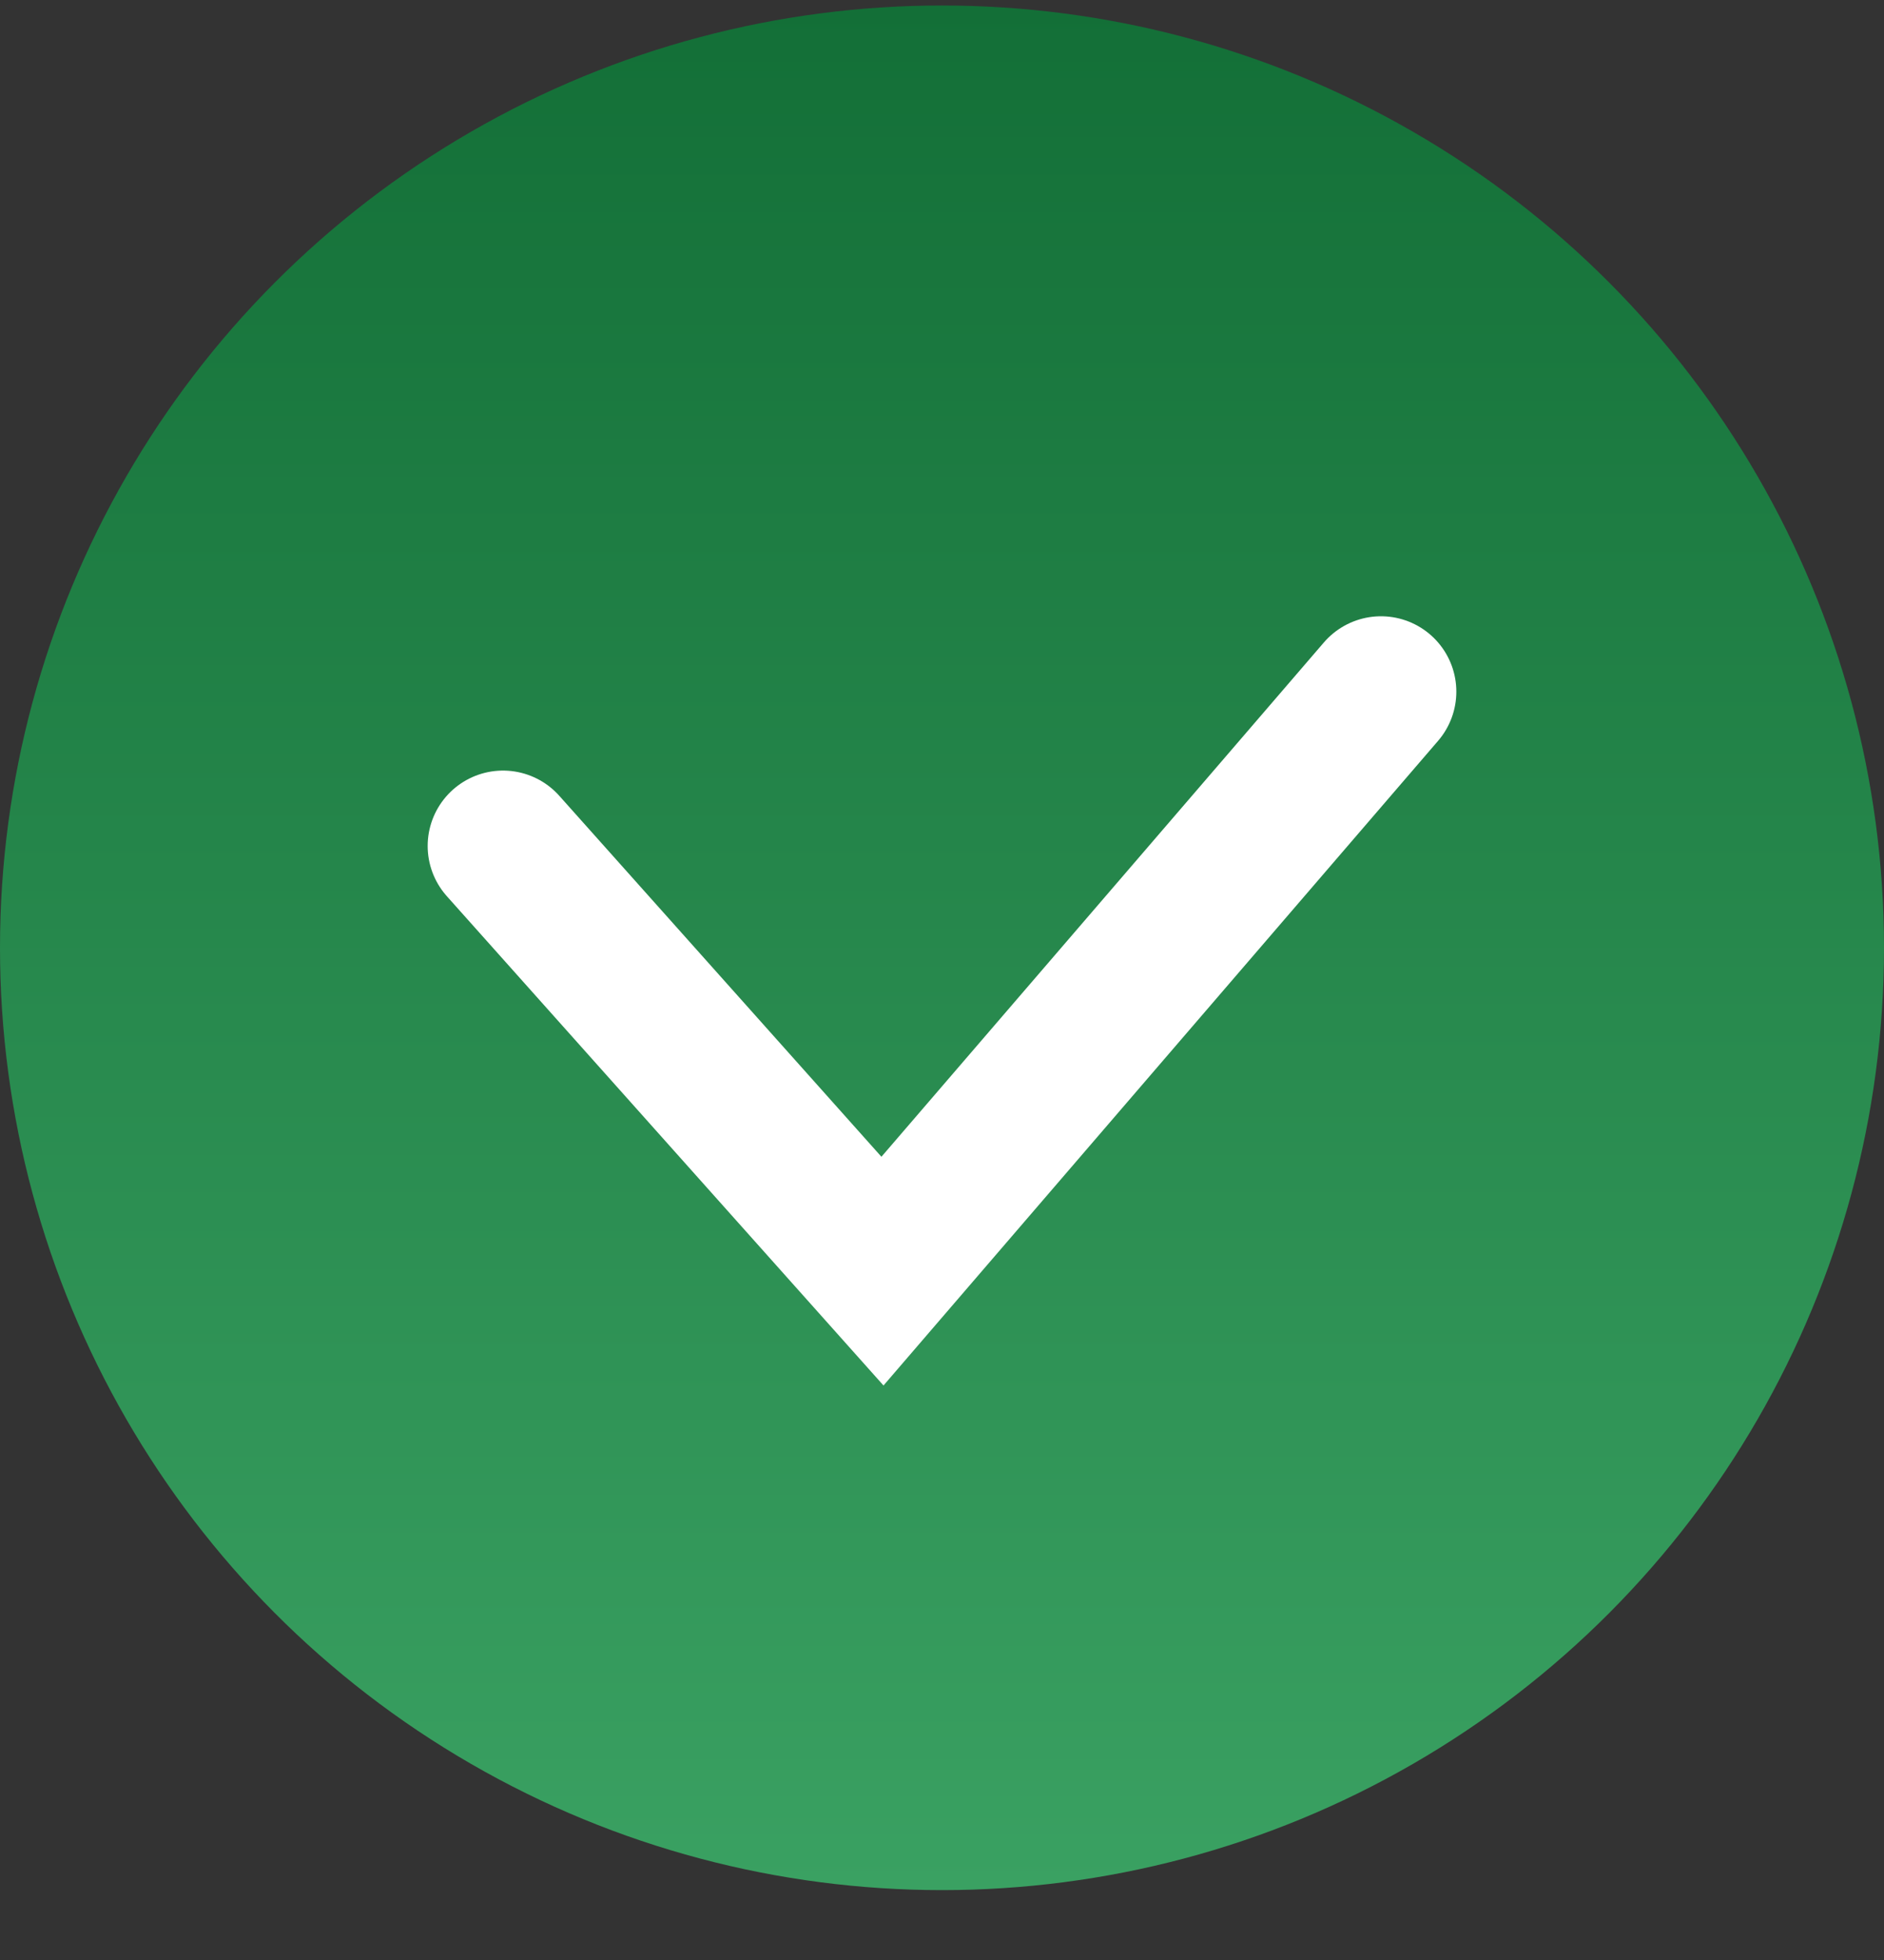 <?xml version="1.0" encoding="UTF-8"?> <svg xmlns="http://www.w3.org/2000/svg" width="25" height="26" viewBox="0 0 25 26" fill="none"><rect x="0" y="0" width="25" height="26" fill="#333333" stroke="none"/><circle cx="12.5" cy="12.573" r="12.5" fill="url(#paint0_linear_91_5)"></circle><path d="M6.675 11.222L11.71 16.862L18.325 9.175" stroke="white" stroke-width="2" stroke-linecap="round"></path><defs><linearGradient id="paint0_linear_91_5" x1="12.5" y1="0.073" x2="12.5" y2="25.073" gradientUnits="userSpaceOnUse"><stop stop-color="#136F37"></stop><stop offset="1" stop-color="#3AA162"></stop></linearGradient></defs></svg> 
